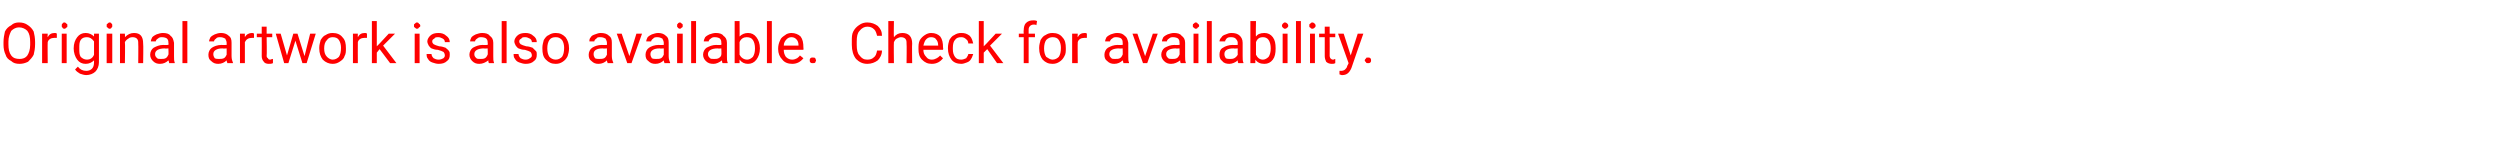 <?xml version="1.0" standalone="no"?><!DOCTYPE svg PUBLIC "-//W3C//DTD SVG 1.1//EN" "http://www.w3.org/Graphics/SVG/1.1/DTD/svg11.dtd"><svg xmlns="http://www.w3.org/2000/svg" version="1.1" width="356.3px" height="22px" viewBox="0 -3 356.3 22" style="top:-3px"><desc>Original artwork is also available Check for availability</desc><defs/><g id="Polygon26295"><path d="m5 3.3c0 .6-.1 1.1-.2 1.5c-.2.4-.5.7-.8 1c-.4.2-.8.3-1.2.3c-.5 0-.9-.1-1.2-.4c-.4-.2-.7-.5-.8-.9c-.2-.4-.3-.9-.3-1.4c0 0 0-.4 0-.4c0-.6.1-1 .2-1.5c.2-.4.5-.7.9-.9c.3-.3.7-.4 1.1-.4c.5 0 .9.1 1.3.4c.3.2.6.5.8.9c.1.4.2.9.2 1.5c0 0 0 .3 0 .3zm-.7-.3c0-.7-.1-1.2-.4-1.6c-.3-.3-.7-.5-1.2-.5c-.4 0-.8.2-1.1.5c-.2.4-.4.9-.4 1.5c0 0 0 .4 0 .4c0 .7.1 1.2.4 1.6c.3.4.7.5 1.2.5c.4 0 .8-.1 1.1-.5c.2-.3.4-.8.4-1.5c0 0 0-.4 0-.4zm3.8-.6c-.1 0-.2 0-.4 0c-.4 0-.8.2-.9.6c-.03 0 0 3 0 3l-.8 0l0-4.2l.8 0c0 0-.04.46 0 .5c.2-.4.5-.6 1-.6c.1 0 .2 0 .3.1c0 0 0 .6 0 .6zm1.4 3.6l-.7 0l0-4.2l.7 0l0 4.2zm-.7-5.3c0-.2 0-.3.1-.3c0-.1.1-.2.3-.2c.1 0 .2.1.3.2c.1 0 .1.1.1.3c0 .1 0 .2-.1.2c-.1.1-.2.2-.3.2c-.2 0-.3-.1-.3-.2c-.1 0-.1-.1-.1-.2zm1.7 3.2c0-.7.2-1.2.5-1.6c.3-.4.7-.6 1.2-.6c.5 0 .9.2 1.2.5c0 .04 0-.4 0-.4l.7 0c0 0-.01 4.1 0 4.1c0 .5-.2 1-.5 1.3c-.3.3-.8.5-1.3.5c-.3 0-.6-.1-.9-.2c-.3-.2-.5-.3-.7-.6c0 0 .4-.4.4-.4c.3.4.7.6 1.2.6c.3 0 .6-.1.8-.3c.2-.2.3-.5.3-.9c0 0 0-.3 0-.3c-.3.3-.7.5-1.2.5c-.5 0-.9-.2-1.2-.6c-.3-.4-.5-1-.5-1.6zm.8 0c0 .5 0 .9.2 1.2c.2.2.5.4.9.4c.4 0 .8-.2 1-.7c0 0 0-1.9 0-1.9c-.3-.4-.6-.6-1-.6c-.4 0-.7.1-.9.4c-.2.3-.2.7-.2 1.2zm4.7 2.1l-.8 0l0-4.2l.8 0l0 4.2zm-.8-5.3c0-.2 0-.3.1-.3c.1-.1.2-.2.3-.2c.2 0 .3.1.3.2c.1 0 .1.1.1.3c0 .1 0 .2-.1.2c0 .1-.1.2-.3.2c-.1 0-.2-.1-.3-.2c-.1 0-.1-.1-.1-.2zm2.6 1.1c0 0 .03.5 0 .5c.4-.4.8-.6 1.3-.6c.9 0 1.3.5 1.3 1.5c.05.01 0 2.8 0 2.8l-.7 0c0 0 .03-2.8 0-2.8c0-.3 0-.5-.2-.7c-.1-.1-.3-.2-.6-.2c-.3 0-.5.1-.6.2c-.2.1-.4.3-.5.5c.05-.01 0 3 0 3l-.7 0l0-4.2l.7 0zm6.3 4.2c0-.1 0-.2-.1-.4c-.3.3-.7.5-1.2.5c-.4 0-.7-.1-1-.4c-.2-.2-.4-.5-.4-.9c0-.4.2-.8.5-1c.4-.2.8-.4 1.4-.4c.03.04.7 0 .7 0c0 0 .04-.29 0-.3c0-.2 0-.4-.2-.6c-.1-.1-.4-.2-.7-.2c-.2 0-.4 0-.6.2c-.2.1-.3.3-.3.4c0 0-.7 0-.7 0c0-.2.1-.4.2-.6c.2-.2.4-.3.6-.4c.3-.1.6-.2.9-.2c.5 0 .9.1 1.1.4c.3.2.4.5.5 1c0 0 0 1.9 0 1.9c0 .4 0 .7.1.9c.01.04 0 .1 0 .1c0 0-.75 0-.8 0zm-1.2-.6c.3 0 .5 0 .7-.1c.2-.1.3-.3.4-.5c.04.02 0-.9 0-.9c0 0-.53.05-.5 0c-.9 0-1.4.3-1.4.8c0 .3.1.4.3.6c.1.1.3.1.5.1zm3.8.6l-.7 0l0-6l.7 0l0 6zm5.7 0c0-.1-.1-.2-.1-.4c-.3.3-.7.5-1.2.5c-.4 0-.7-.1-1-.4c-.3-.2-.4-.5-.4-.9c0-.4.2-.8.5-1c.3-.2.8-.4 1.4-.4c.01.04.7 0 .7 0c0 0 .01-.29 0-.3c0-.2-.1-.4-.2-.6c-.2-.1-.4-.2-.7-.2c-.2 0-.5 0-.6.2c-.2.1-.3.3-.3.4c0 0-.7 0-.7 0c0-.2.1-.4.2-.6c.2-.2.4-.3.6-.4c.3-.1.5-.2.9-.2c.4 0 .8.1 1.1.4c.3.2.4.5.4 1c0 0 0 1.9 0 1.9c0 .4.1.7.2.9c-.02.04 0 .1 0 .1c0 0-.78 0-.8 0zm-1.2-.6c.2 0 .5 0 .7-.1c.2-.1.3-.3.4-.5c.01.02 0-.9 0-.9c0 0-.56.05-.6 0c-.8 0-1.3.3-1.3.8c0 .3.1.4.2.6c.2.1.4.1.6.1zm5-3c-.1 0-.2 0-.3 0c-.5 0-.8.2-1 .6c-.01 0 0 3 0 3l-.7 0l0-4.2l.7 0c0 0-.02.46 0 .5c.2-.4.6-.6 1-.6c.1 0 .2 0 .3.1c0 0 0 .6 0 .6zm1.8-1.6l0 1l.8 0l0 .5l-.8 0c0 0 .05 2.66 0 2.7c0 .1.1.3.2.3c0 .1.1.2.3.2c.1 0 .2-.1.4-.1c0 0 0 .6 0 .6c-.2.1-.4.1-.6.1c-.3 0-.6-.1-.7-.3c-.2-.2-.3-.5-.3-.8c.02-.05 0-2.7 0-2.7l-.7 0l0-.5l.7 0l0-1l.7 0zm5.4 4.2l.8-3.2l.8 0l-1.3 4.2l-.6 0l-1-3.2l-1 3.2l-.6 0l-1.2-4.2l.7 0l.9 3.1l.9-3.1l.6 0l1 3.2zm2.1-1.2c0-.4.1-.7.2-1.1c.2-.3.4-.6.7-.7c.3-.2.6-.3 1-.3c.6 0 1.1.2 1.4.6c.4.4.5.9.5 1.6c0 0 0 0 0 0c0 .4 0 .8-.2 1.1c-.1.4-.4.6-.7.8c-.3.2-.6.3-1 .3c-.5 0-1-.2-1.4-.6c-.3-.4-.5-.9-.5-1.6c0 0 0-.1 0-.1zm.7.1c0 .5.1.9.4 1.2c.2.2.5.4.8.4c.4 0 .7-.2.9-.4c.2-.3.3-.7.3-1.3c0-.4-.1-.8-.3-1.1c-.2-.3-.5-.4-.9-.4c-.3 0-.6.1-.8.4c-.3.3-.4.7-.4 1.2zm6.1-1.5c-.1 0-.2 0-.4 0c-.4 0-.8.2-.9.6c-.02 0 0 3 0 3l-.7 0l0-4.2l.7 0c0 0-.03.46 0 .5c.2-.4.5-.6 1-.6c.1 0 .2 0 .3.1c0 0 0 .6 0 .6zm1.8 1.6l-.4.5l0 1.5l-.7 0l0-6l.7 0l0 3.6l.4-.4l1.3-1.4l.9 0l-1.7 1.7l1.9 2.5l-.9 0l-1.5-2zm5.7 2l-.7 0l0-4.2l.7 0l0 4.2zm-.8-5.3c0-.2 0-.3.1-.3c.1-.1.2-.2.3-.2c.2 0 .3.1.3.2c.1 0 .2.1.2.3c0 .1-.1.2-.2.2c0 .1-.1.2-.3.2c-.1 0-.2-.1-.3-.2c-.1 0-.1-.1-.1-.2zm4.4 4.2c0-.2-.1-.4-.2-.5c-.2-.1-.4-.2-.8-.3c-.4 0-.6-.1-.9-.2c-.2-.1-.3-.3-.4-.4c-.1-.2-.2-.4-.2-.6c0-.3.2-.6.4-.8c.3-.3.7-.4 1.2-.4c.4 0 .8.1 1.1.4c.3.2.5.5.5.9c0 0-.7 0-.7 0c0-.2-.1-.4-.3-.5c-.2-.1-.4-.2-.6-.2c-.3 0-.5 0-.6.2c-.2.1-.3.2-.3.4c0 .2.1.3.2.4c.2.1.4.2.8.3c.3 0 .6.1.9.2c.2.2.4.3.5.5c.1.1.1.3.1.5c0 .4-.1.7-.4.9c-.3.3-.7.4-1.2.4c-.3 0-.6-.1-.9-.2c-.3-.1-.5-.3-.6-.5c-.2-.2-.2-.5-.2-.7c0 0 .7 0 .7 0c0 .2.1.4.3.6c.2.1.4.2.7.2c.3 0 .5-.1.7-.2c.1-.1.2-.2.2-.4zm6.3 1.1c-.1-.1-.1-.2-.1-.4c-.4.3-.8.5-1.3.5c-.4 0-.7-.1-1-.4c-.2-.2-.4-.5-.4-.9c0-.4.2-.8.5-1c.4-.2.8-.4 1.4-.4c.04.04.7 0 .7 0c0 0 .04-.29 0-.3c0-.2 0-.4-.2-.6c-.1-.1-.4-.2-.7-.2c-.2 0-.4 0-.6.2c-.2.1-.3.3-.3.4c0 0-.7 0-.7 0c0-.2.1-.4.2-.6c.2-.2.4-.3.6-.4c.3-.1.6-.2.9-.2c.5 0 .9.1 1.1.4c.3.2.5.5.5 1c0 0 0 1.9 0 1.9c0 .4 0 .7.1.9c.01.04 0 .1 0 .1c0 0-.75 0-.7 0zm-1.2-.6c.2 0 .4 0 .6-.1c.2-.1.3-.3.4-.5c.04.02 0-.9 0-.9c0 0-.53.05-.5 0c-.9 0-1.4.3-1.4.8c0 .3.1.4.3.6c.1.1.3.1.6.1zm3.7.6l-.7 0l0-6l.7 0l0 6zm3.6-1.1c0-.2-.1-.4-.2-.5c-.2-.1-.4-.2-.8-.3c-.4 0-.6-.1-.9-.2c-.2-.1-.3-.3-.4-.4c-.1-.2-.2-.4-.2-.6c0-.3.2-.6.4-.8c.3-.3.7-.4 1.2-.4c.4 0 .8.1 1.1.4c.3.2.5.5.5.9c0 0-.7 0-.7 0c0-.2-.1-.4-.3-.5c-.2-.1-.4-.2-.6-.2c-.3 0-.5 0-.6.2c-.2.1-.3.2-.3.4c0 .2.1.3.2.4c.2.1.4.2.8.3c.3 0 .6.1.9.2c.2.2.3.3.5.5c.1.1.1.3.1.5c0 .4-.1.7-.4.9c-.3.3-.7.4-1.2.4c-.3 0-.6-.1-.9-.2c-.3-.1-.5-.3-.6-.5c-.2-.2-.2-.5-.2-.7c0 0 .7 0 .7 0c0 .2.1.4.3.6c.2.1.4.2.7.2c.3 0 .5-.1.6-.2c.2-.1.3-.2.3-.4zm1.5-1.1c0-.4.1-.7.2-1.1c.2-.3.4-.6.7-.7c.3-.2.6-.3 1-.3c.6 0 1 .2 1.4.6c.3.4.5.9.5 1.6c0 0 0 0 0 0c0 .4-.1.8-.2 1.1c-.2.4-.4.6-.7.8c-.3.2-.6.3-1 .3c-.6 0-1-.2-1.4-.6c-.4-.4-.5-.9-.5-1.6c0 0 0-.1 0-.1zm.7.1c0 .5.1.9.3 1.2c.2.2.5.4.9.4c.4 0 .7-.2.9-.4c.2-.3.3-.7.3-1.3c0-.4-.1-.8-.3-1.1c-.3-.3-.5-.4-.9-.4c-.4 0-.7.1-.9.4c-.2.3-.3.7-.3 1.2zm8.6 2.1c0-.1-.1-.2-.1-.4c-.3.3-.7.5-1.2.5c-.4 0-.7-.1-1-.4c-.3-.2-.4-.5-.4-.9c0-.4.2-.8.5-1c.3-.2.8-.4 1.4-.4c0 .04.7 0 .7 0c0 0 0-.29 0-.3c0-.2-.1-.4-.2-.6c-.2-.1-.4-.2-.7-.2c-.3 0-.5 0-.6.2c-.2.1-.3.3-.3.4c0 0-.7 0-.7 0c0-.2 0-.4.2-.6c.1-.2.3-.3.6-.4c.3-.1.5-.2.8-.2c.5 0 .9.1 1.2.4c.3.2.4.5.4 1c0 0 0 1.9 0 1.9c0 .4.1.7.2.9c-.03.04 0 .1 0 .1c0 0-.79 0-.8 0zm-1.2-.6c.2 0 .5 0 .7-.1c.2-.1.3-.3.4-.5c0 .02 0-.9 0-.9c0 0-.57.05-.6 0c-.9 0-1.3.3-1.3.8c0 .3.1.4.2.6c.2.1.4.1.6.1zm4.3-.4l1-3.2l.8 0l-1.5 4.2l-.6 0l-1.5-4.2l.7 0l1.1 3.2zm5 1c0-.1-.1-.2-.1-.4c-.3.3-.7.5-1.2.5c-.4 0-.7-.1-1-.4c-.3-.2-.4-.5-.4-.9c0-.4.2-.8.5-1c.3-.2.8-.4 1.4-.4c.01.04.7 0 .7 0c0 0 .01-.29 0-.3c0-.2-.1-.4-.2-.6c-.2-.1-.4-.2-.7-.2c-.2 0-.5 0-.6.2c-.2.1-.3.3-.3.4c0 0-.7 0-.7 0c0-.2.1-.4.2-.6c.2-.2.4-.3.6-.4c.3-.1.6-.2.9-.2c.4 0 .8.1 1.1.4c.3.2.4.5.4 1c0 0 0 1.9 0 1.9c0 .4.1.7.2.9c-.02.04 0 .1 0 .1c0 0-.78 0-.8 0zm-1.2-.6c.3 0 .5 0 .7-.1c.2-.1.3-.3.4-.5c.01.02 0-.9 0-.9c0 0-.56.05-.6 0c-.8 0-1.3.3-1.3.8c0 .3.1.4.2.6c.2.1.4.1.6.1zm3.8.6l-.8 0l0-4.2l.8 0l0 4.2zm-.8-5.3c0-.2 0-.3.1-.3c0-.1.2-.2.3-.2c.1 0 .2.1.3.2c.1 0 .1.1.1.3c0 .1 0 .2-.1.2c-.1.1-.2.2-.3.2c-.1 0-.3-.1-.3-.2c-.1 0-.1-.1-.1-.2zm2.7 5.3l-.7 0l0-6l.7 0l0 6zm3.8 0c-.1-.1-.1-.2-.1-.4c-.4.3-.8.5-1.2.5c-.5 0-.8-.1-1.1-.4c-.2-.2-.4-.5-.4-.9c0-.4.2-.8.5-1c.4-.2.8-.4 1.4-.4c.04.04.7 0 .7 0c0 0 .04-.29 0-.3c0-.2 0-.4-.2-.6c-.1-.1-.4-.2-.7-.2c-.2 0-.4 0-.6.2c-.2.1-.3.3-.3.4c0 0-.7 0-.7 0c0-.2.1-.4.2-.6c.2-.2.4-.3.6-.4c.3-.1.6-.2.9-.2c.5 0 .9.1 1.1.4c.3.2.5.5.5 1c0 0 0 1.9 0 1.9c0 .4 0 .7.1.9c.01.04 0 .1 0 .1c0 0-.74 0-.7 0zm-1.2-.6c.2 0 .4 0 .6-.1c.2-.1.4-.3.4-.5c.04.02 0-.9 0-.9c0 0-.52.05-.5 0c-.9 0-1.4.3-1.4.8c0 .3.1.4.3.6c.1.1.3.1.6.1zm6.5-1.5c0 .7-.2 1.2-.5 1.6c-.3.4-.7.6-1.2.6c-.5 0-.9-.2-1.2-.6c0 .01 0 .5 0 .5l-.7 0l0-6l.7 0c0 0 .02 2.24 0 2.2c.3-.3.7-.5 1.2-.5c.5 0 .9.2 1.2.6c.3.4.5.9.5 1.6c0 0 0 0 0 0zm-.7 0c0-.5-.1-.9-.3-1.2c-.2-.3-.5-.4-.9-.4c-.4 0-.8.2-1 .7c0 0 0 1.8 0 1.8c.2.4.6.7 1.1.7c.3 0 .6-.2.8-.4c.2-.3.3-.7.3-1.2zm2.4 2.1l-.7 0l0-6l.7 0l0 6zm4.5-.7c-.4.5-.9.8-1.6.8c-.6 0-1.1-.2-1.4-.6c-.4-.4-.6-.9-.6-1.5c0 0 0-.1 0-.1c0-.4.1-.8.3-1.2c.1-.3.4-.5.7-.7c.2-.2.6-.3.9-.3c.5 0 1 .2 1.3.5c.3.4.4.9.4 1.6c.03-.01 0 .3 0 .3c0 0-2.83-.01-2.8 0c0 .4.1.7.3 1c.3.3.6.4.9.4c.3 0 .5-.1.7-.2c.1-.1.3-.2.4-.4c.04.02.5.4.5.4c0 0-.02-.04 0 0zm-1.7-3c-.3 0-.5.1-.7.3c-.2.2-.4.5-.4.9c-.01 0 2.1 0 2.1 0c0 0 .01-.05 0-.1c0-.3-.1-.6-.3-.8c-.2-.2-.4-.3-.7-.3zm2.6 3.3c0-.1 0-.2.1-.3c.1-.1.2-.1.3-.1c.2 0 .3 0 .4.1c0 .1.1.2.1.3c0 .1-.1.2-.1.3c-.1.1-.2.1-.4.1c-.1 0-.2 0-.3-.1c-.1-.1-.1-.2-.1-.3zm10.3-1.4c0 .6-.3 1.1-.6 1.4c-.4.3-.9.5-1.5.5c-.7 0-1.2-.3-1.6-.7c-.4-.5-.6-1.2-.6-2c0 0 0-.5 0-.5c0-.6 0-1 .2-1.4c.2-.4.5-.7.8-.9c.4-.3.8-.4 1.2-.4c.6 0 1.1.2 1.5.5c.4.4.6.8.6 1.4c0 0-.7 0-.7 0c-.1-.4-.2-.7-.4-.9c-.3-.3-.6-.4-1-.4c-.4 0-.8.2-1.1.6c-.3.3-.4.8-.4 1.5c0 0 0 .5 0 .5c0 .7.1 1.2.4 1.5c.3.4.6.6 1.1.6c.4 0 .7-.1.9-.3c.3-.2.4-.5.5-1c0 0 .7 0 .7 0zm1.7-1.9c.3-.4.7-.6 1.2-.6c.9 0 1.4.5 1.4 1.5c-.04.01 0 2.8 0 2.8l-.8 0c0 0 .04-2.8 0-2.8c0-.3 0-.5-.2-.7c-.1-.1-.3-.2-.6-.2c-.2 0-.4.1-.6.2c-.2.1-.3.3-.4.5c-.04-.01 0 3 0 3l-.8 0l0-6l.8 0c0 0-.04 2.29 0 2.3zm7 3c-.4.5-.9.8-1.6.8c-.6 0-1-.2-1.4-.6c-.4-.4-.5-.9-.5-1.5c0 0 0-.1 0-.1c0-.4 0-.8.2-1.2c.2-.3.4-.5.7-.7c.3-.2.6-.3.9-.3c.6 0 1 .2 1.3.5c.3.4.4.9.4 1.6c.05-.01 0 .3 0 .3c0 0-2.81-.01-2.8 0c0 .4.1.7.4 1c.2.3.5.4.8.4c.3 0 .5-.1.7-.2c.2-.1.3-.2.5-.4c-.05.02.4.4.4.4c0 0-.01-.04 0 0zm-1.7-3c-.3 0-.5.1-.7.3c-.2.2-.3.5-.4.9c.01 0 2.1 0 2.1 0c0 0 .03-.05 0-.1c0-.3-.1-.6-.3-.8c-.1-.2-.4-.3-.7-.3zm4.3 3.2c.2 0 .5-.1.7-.2c.1-.2.3-.4.3-.6c0 0 .7 0 .7 0c-.1.2-.1.4-.3.7c-.1.2-.3.4-.6.5c-.3.1-.5.2-.8.2c-.6 0-1.1-.2-1.4-.6c-.3-.4-.5-.9-.5-1.6c0 0 0-.1 0-.1c0-.4.1-.8.2-1.1c.2-.3.4-.6.7-.7c.3-.2.6-.3 1-.3c.5 0 .8.1 1.2.4c.3.3.4.7.5 1.1c0 0-.7 0-.7 0c0-.2-.1-.5-.3-.6c-.2-.2-.4-.3-.7-.3c-.4 0-.7.1-.9.4c-.2.2-.3.6-.3 1.1c0 0 0 .2 0 .2c0 .5.1.8.3 1.1c.2.3.5.4.9.4zm3.7-1.5l-.5.5l0 1.5l-.7 0l0-6l.7 0l0 3.6l.4-.4l1.3-1.4l.9 0l-1.7 1.7l1.9 2.5l-.9 0l-1.4-2zm5.2 2l0-3.7l-.7 0l0-.5l.7 0c0 0-.04-.46 0-.5c0-.4.1-.8.3-1c.3-.3.6-.4 1.1-.4c.1 0 .3 0 .5.1c0 0-.1.6-.1.6c-.1-.1-.2-.1-.4-.1c-.2 0-.4.1-.5.2c-.2.2-.2.4-.2.6c-.01.03 0 .5 0 .5l.9 0l0 .5l-.9 0l0 3.7l-.7 0zm2.2-2.2c0-.4.1-.7.2-1.1c.2-.3.4-.6.7-.7c.3-.2.6-.3 1-.3c.6 0 1.1.2 1.4.6c.4.4.5.9.5 1.6c0 0 0 0 0 0c0 .4 0 .8-.2 1.1c-.2.4-.4.6-.7.8c-.3.2-.6.3-1 .3c-.6 0-1-.2-1.4-.6c-.3-.4-.5-.9-.5-1.6c0 0 0-.1 0-.1zm.7.1c0 .5.1.9.3 1.2c.3.2.6.4.9.4c.4 0 .7-.2.9-.4c.2-.3.3-.7.3-1.3c0-.4-.1-.8-.3-1.1c-.2-.3-.5-.4-.9-.4c-.3 0-.6.1-.9.4c-.2.3-.3.7-.3 1.2zm6.1-1.5c-.1 0-.2 0-.4 0c-.4 0-.8.2-.9.6c-.03 0 0 3 0 3l-.8 0l0-4.2l.8 0c0 0-.04.46 0 .5c.2-.4.5-.6 1-.6c.1 0 .2 0 .3.1c0 0 0 .6 0 .6zm5.2 3.6c0-.1 0-.2-.1-.4c-.3.3-.7.5-1.2.5c-.4 0-.7-.1-1-.4c-.3-.2-.4-.5-.4-.9c0-.4.2-.8.5-1c.4-.2.8-.4 1.4-.4c.03.04.7 0 .7 0c0 0 .03-.29 0-.3c0-.2 0-.4-.2-.6c-.1-.1-.4-.2-.7-.2c-.2 0-.4 0-.6.2c-.2.1-.3.3-.3.4c0 0-.7 0-.7 0c0-.2.1-.4.2-.6c.2-.2.4-.3.6-.4c.3-.1.6-.2.9-.2c.5 0 .8.1 1.1.4c.3.2.4.5.5 1c0 0 0 1.9 0 1.9c0 .4 0 .7.1.9c0 .04 0 .1 0 .1c0 0-.76 0-.8 0zm-1.2-.6c.3 0 .5 0 .7-.1c.2-.1.3-.3.4-.5c.03.02 0-.9 0-.9c0 0-.54.05-.5 0c-.9 0-1.4.3-1.4.8c0 .3.1.4.3.6c.1.1.3.1.5.1zm4.3-.4l1.1-3.2l.7 0l-1.5 4.2l-.6 0l-1.5-4.2l.7 0l1.1 3.2zm5.1 1c-.1-.1-.1-.2-.1-.4c-.4.3-.8.5-1.3.5c-.4 0-.7-.1-1-.4c-.2-.2-.4-.5-.4-.9c0-.4.2-.8.5-1c.4-.2.8-.4 1.4-.4c.04.04.7 0 .7 0c0 0 .04-.29 0-.3c0-.2 0-.4-.2-.6c-.1-.1-.4-.2-.7-.2c-.2 0-.4 0-.6.2c-.2.1-.3.3-.3.4c0 0-.7 0-.7 0c0-.2.1-.4.2-.6c.2-.2.4-.3.6-.4c.3-.1.6-.2.9-.2c.5 0 .9.1 1.1.4c.3.2.5.5.5 1c0 0 0 1.9 0 1.9c0 .4 0 .7.1.9c.01.04 0 .1 0 .1c0 0-.75 0-.7 0zm-1.2-.6c.2 0 .4 0 .6-.1c.2-.1.3-.3.4-.5c.04.02 0-.9 0-.9c0 0-.53.05-.5 0c-.9 0-1.4.3-1.4.8c0 .3.1.4.3.6c.1.1.3.1.6.1zm3.7.6l-.7 0l0-4.2l.7 0l0 4.2zm-.8-5.3c0-.2 0-.3.1-.3c.1-.1.2-.2.3-.2c.2 0 .3.1.3.2c.1 0 .2.1.2.3c0 .1-.1.2-.2.2c0 .1-.1.2-.3.2c-.1 0-.2-.1-.3-.2c-.1 0-.1-.1-.1-.2zm2.7 5.3l-.7 0l0-6l.7 0l0 6zm3.8 0c-.1-.1-.1-.2-.1-.4c-.3.3-.8.5-1.2.5c-.4 0-.8-.1-1-.4c-.3-.2-.4-.5-.4-.9c0-.4.1-.8.5-1c.3-.2.8-.4 1.4-.4c-.03.04.7 0 .7 0c0 0-.02-.29 0-.3c0-.2-.1-.4-.3-.6c-.1-.1-.3-.2-.6-.2c-.3 0-.5 0-.7.2c-.1.1-.2.3-.2.4c0 0-.8 0-.8 0c0-.2.1-.4.3-.6c.1-.2.3-.3.6-.4c.2-.1.5-.2.8-.2c.5 0 .9.1 1.2.4c.2.2.4.5.4 1c0 0 0 1.9 0 1.9c0 .4 0 .7.1.9c.05.04 0 .1 0 .1c0 0-.71 0-.7 0zm-1.2-.6c.2 0 .4 0 .6-.1c.2-.1.4-.3.5-.5c-.02.02 0-.9 0-.9c0 0-.59.05-.6 0c-.9 0-1.3.3-1.3.8c0 .3.1.4.2.6c.2.1.4.1.6.1zm6.5-1.5c0 .7-.1 1.2-.4 1.6c-.3.4-.7.6-1.2.6c-.6 0-1-.2-1.3-.6c.03.01 0 .5 0 .5l-.7 0l0-6l.8 0c0 0-.05 2.24 0 2.2c.2-.3.6-.5 1.2-.5c.5 0 .9.2 1.2.6c.3.4.4.9.4 1.6c0 0 0 0 0 0zm-.7 0c0-.5-.1-.9-.3-1.2c-.2-.3-.5-.4-.8-.4c-.5 0-.8.2-1 .7c0 0 0 1.8 0 1.8c.2.4.5.7 1 .7c.3 0 .6-.2.8-.4c.2-.3.3-.7.3-1.2zm2.4 2.1l-.7 0l0-4.2l.7 0l0 4.2zm-.8-5.3c0-.2.1-.3.1-.3c.1-.1.2-.2.3-.2c.2 0 .3.1.4.2c0 0 .1.1.1.3c0 .1-.1.2-.1.2c-.1.1-.2.2-.4.2c-.1 0-.2-.1-.3-.2c0 0-.1-.1-.1-.2zm2.7 5.3l-.7 0l0-6l.7 0l0 6zm2 0l-.7 0l0-4.2l.7 0l0 4.2zm-.8-5.3c0-.2 0-.3.1-.3c.1-.1.2-.2.3-.2c.2 0 .3.1.4.2c0 0 .1.1.1.3c0 .1-.1.2-.1.2c-.1.1-.2.2-.4.2c-.1 0-.2-.1-.3-.2c-.1 0-.1-.1-.1-.2zm2.9.1l0 1l.8 0l0 .5l-.8 0c0 0 .02 2.66 0 2.7c0 .1.1.3.1.3c.1.1.2.2.4.2c.1 0 .2-.1.3-.1c0 0 0 .6 0 .6c-.2.1-.3.1-.5.1c-.3 0-.6-.1-.8-.3c-.1-.2-.2-.5-.2-.8c0-.05 0-2.7 0-2.7l-.8 0l0-.5l.8 0l0-1l.7 0zm3 4.1l1-3.1l.8 0c0 0-1.7 4.85-1.7 4.9c-.3.7-.7 1-1.3 1c.04.01-.1 0-.1 0l-.3-.1l0-.5c0 0 .23-.03.2 0c.3 0 .5-.1.6-.2c.1-.1.3-.3.3-.5c.04-.02.2-.4.2-.4l-1.5-4.2l.8 0l1 3.1zm2 .7c0-.1.1-.2.2-.3c0-.1.1-.1.3-.1c.1 0 .2 0 .3.1c.1.1.1.2.1.3c0 .1 0 .2-.1.3c-.1.1-.2.1-.3.1c-.2 0-.3 0-.3-.1c-.1-.1-.2-.2-.2-.3z" stroke="none" fill="#ff0000"/></g></svg>
